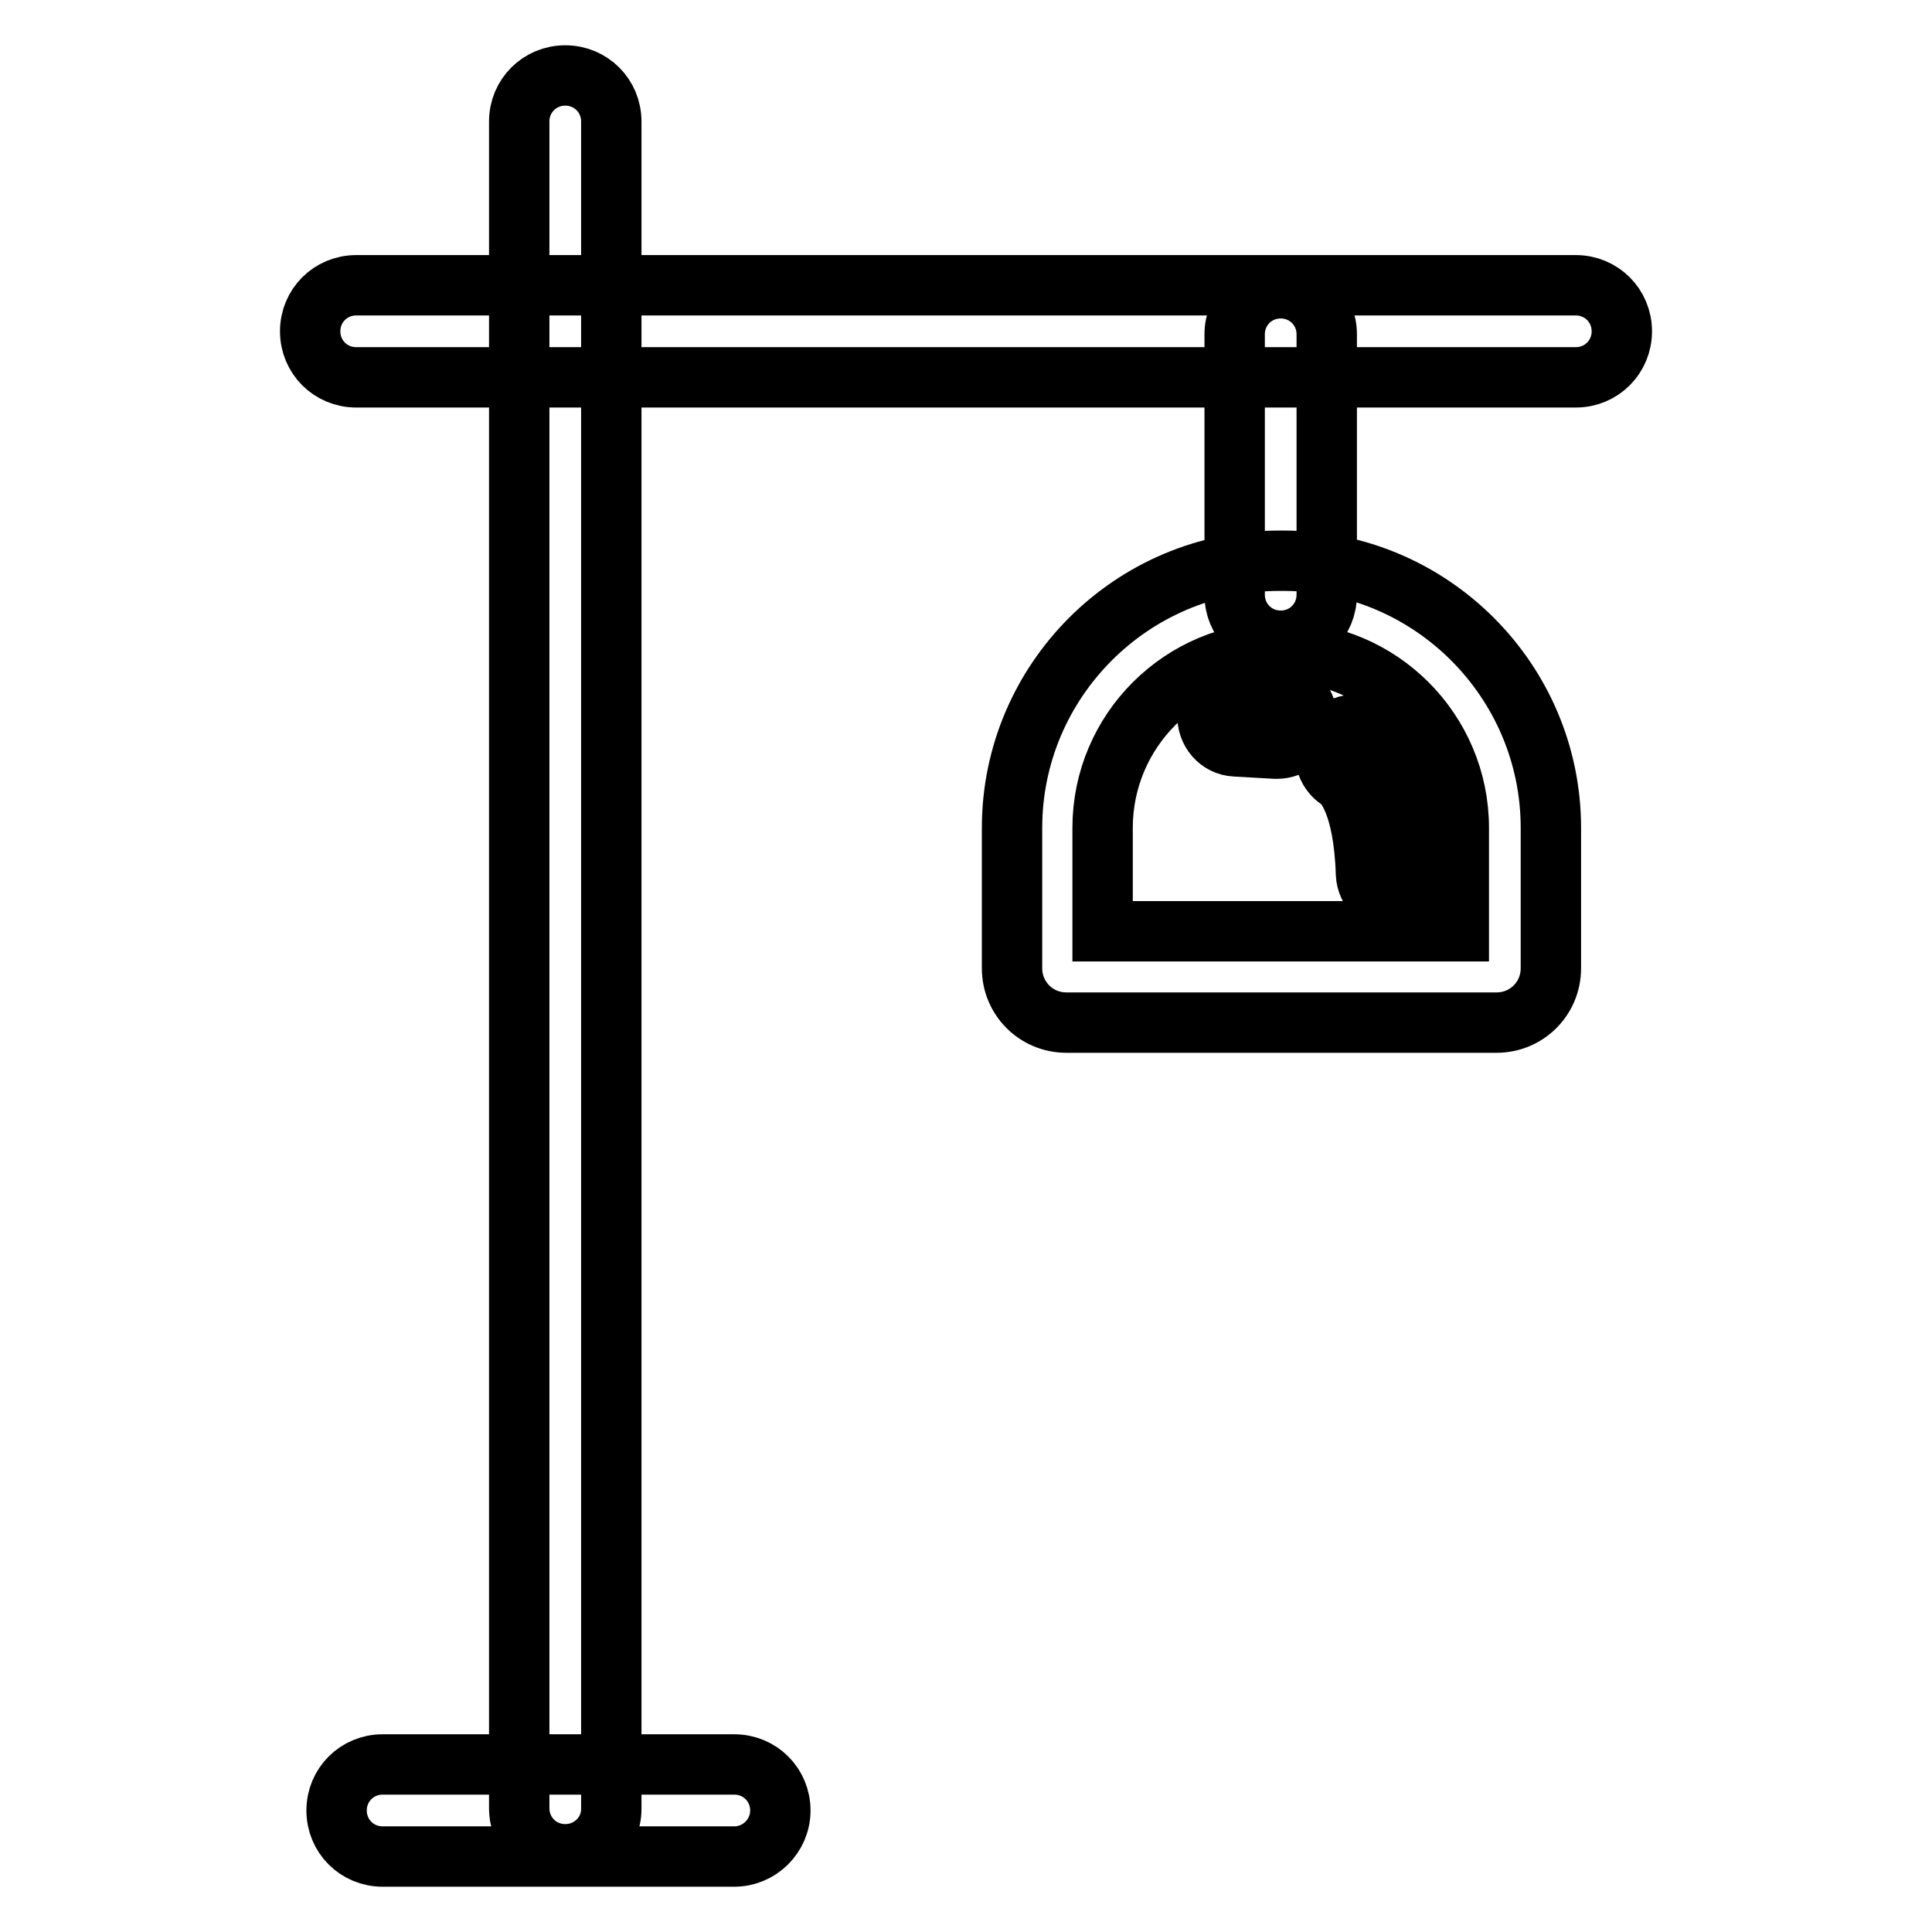 <?xml version="1.0" encoding="utf-8"?>
<!-- Svg Vector Icons : http://www.onlinewebfonts.com/icon -->
<!DOCTYPE svg PUBLIC "-//W3C//DTD SVG 1.1//EN" "http://www.w3.org/Graphics/SVG/1.1/DTD/svg11.dtd">
<svg version="1.1" xmlns="http://www.w3.org/2000/svg" xmlns:xlink="http://www.w3.org/1999/xlink" x="0px" y="0px" viewBox="0 0 256 256" enable-background="new 0 0 256 256" xml:space="preserve">
<g> <path stroke-width="8" fill-opacity="0" stroke="#000000"  d="M74.9,245.7c-3.4,0-6.1-2.7-6.1-6.1V16.1c0-3.4,2.7-6.1,6.1-6.1c3.4,0,6.1,2.7,6.1,6.1v223.6 C81,243,78.3,245.7,74.9,245.7z"/> <path stroke-width="8" fill-opacity="0" stroke="#000000"  d="M208.8,50H47.2c-3.4,0-6.1-2.7-6.1-6.1c0-3.4,2.7-6.1,6.1-6.1h161.6c3.4,0,6.1,2.7,6.1,6.1 C214.9,47.3,212.2,50,208.8,50z M97.3,246H50.7c-3.4,0-6.1-2.7-6.1-6.1s2.7-6.1,6.1-6.1h46.6c3.4,0,6.1,2.7,6.1,6.1 S100.6,246,97.3,246z"/> <path stroke-width="8" fill-opacity="0" stroke="#000000"  d="M169.7,84.9c-3.4,0-6.1-2.7-6.1-6.1V44.3c0-3.4,2.7-6.1,6.1-6.1c3.4,0,6.1,2.7,6.1,6.1v34.5 C175.8,82.2,173.1,84.9,169.7,84.9z"/> <path stroke-width="8" fill-opacity="0" stroke="#000000"  d="M198.3,135.5h-57c-4,0-7.2-3.2-7.2-7.2v-18.6c0-19.5,15.9-35.4,35.4-35.4h0.6c19.5,0,35.4,15.9,35.4,35.4 v18.6C205.5,132.3,202.3,135.5,198.3,135.5L198.3,135.5z M146.2,123.4h47.1v-13.7c0-12.8-10.4-23.3-23.3-23.3h-0.6 c-12.8,0-23.3,10.4-23.3,23.3V123.4z"/> <path stroke-width="8" fill-opacity="0" stroke="#000000"  d="M169.2,99.2H169l-5.3-0.3c-2.2-0.1-3.8-2-3.7-4.2c0.1-2.2,2-3.8,4.2-3.7l5.3,0.3c2.2,0.1,3.8,2,3.7,4.2 C173.1,97.6,171.3,99.2,169.2,99.2z M185,119.7c-2.1,0-3.9-1.7-4-3.9c-0.3-9.6-3-12-3.3-12.3c-1.8-1-2.6-3.2-1.8-5.1 c0.9-2,3.2-2.9,5.2-2.1c1.2,0.5,7.4,4,7.8,19.2C189,117.8,187.3,119.6,185,119.7C185.1,119.7,185,119.7,185,119.7L185,119.7z  M177.9,103.6C178,103.6,178,103.6,177.9,103.6C178,103.6,178,103.6,177.9,103.6z"/></g>
</svg>